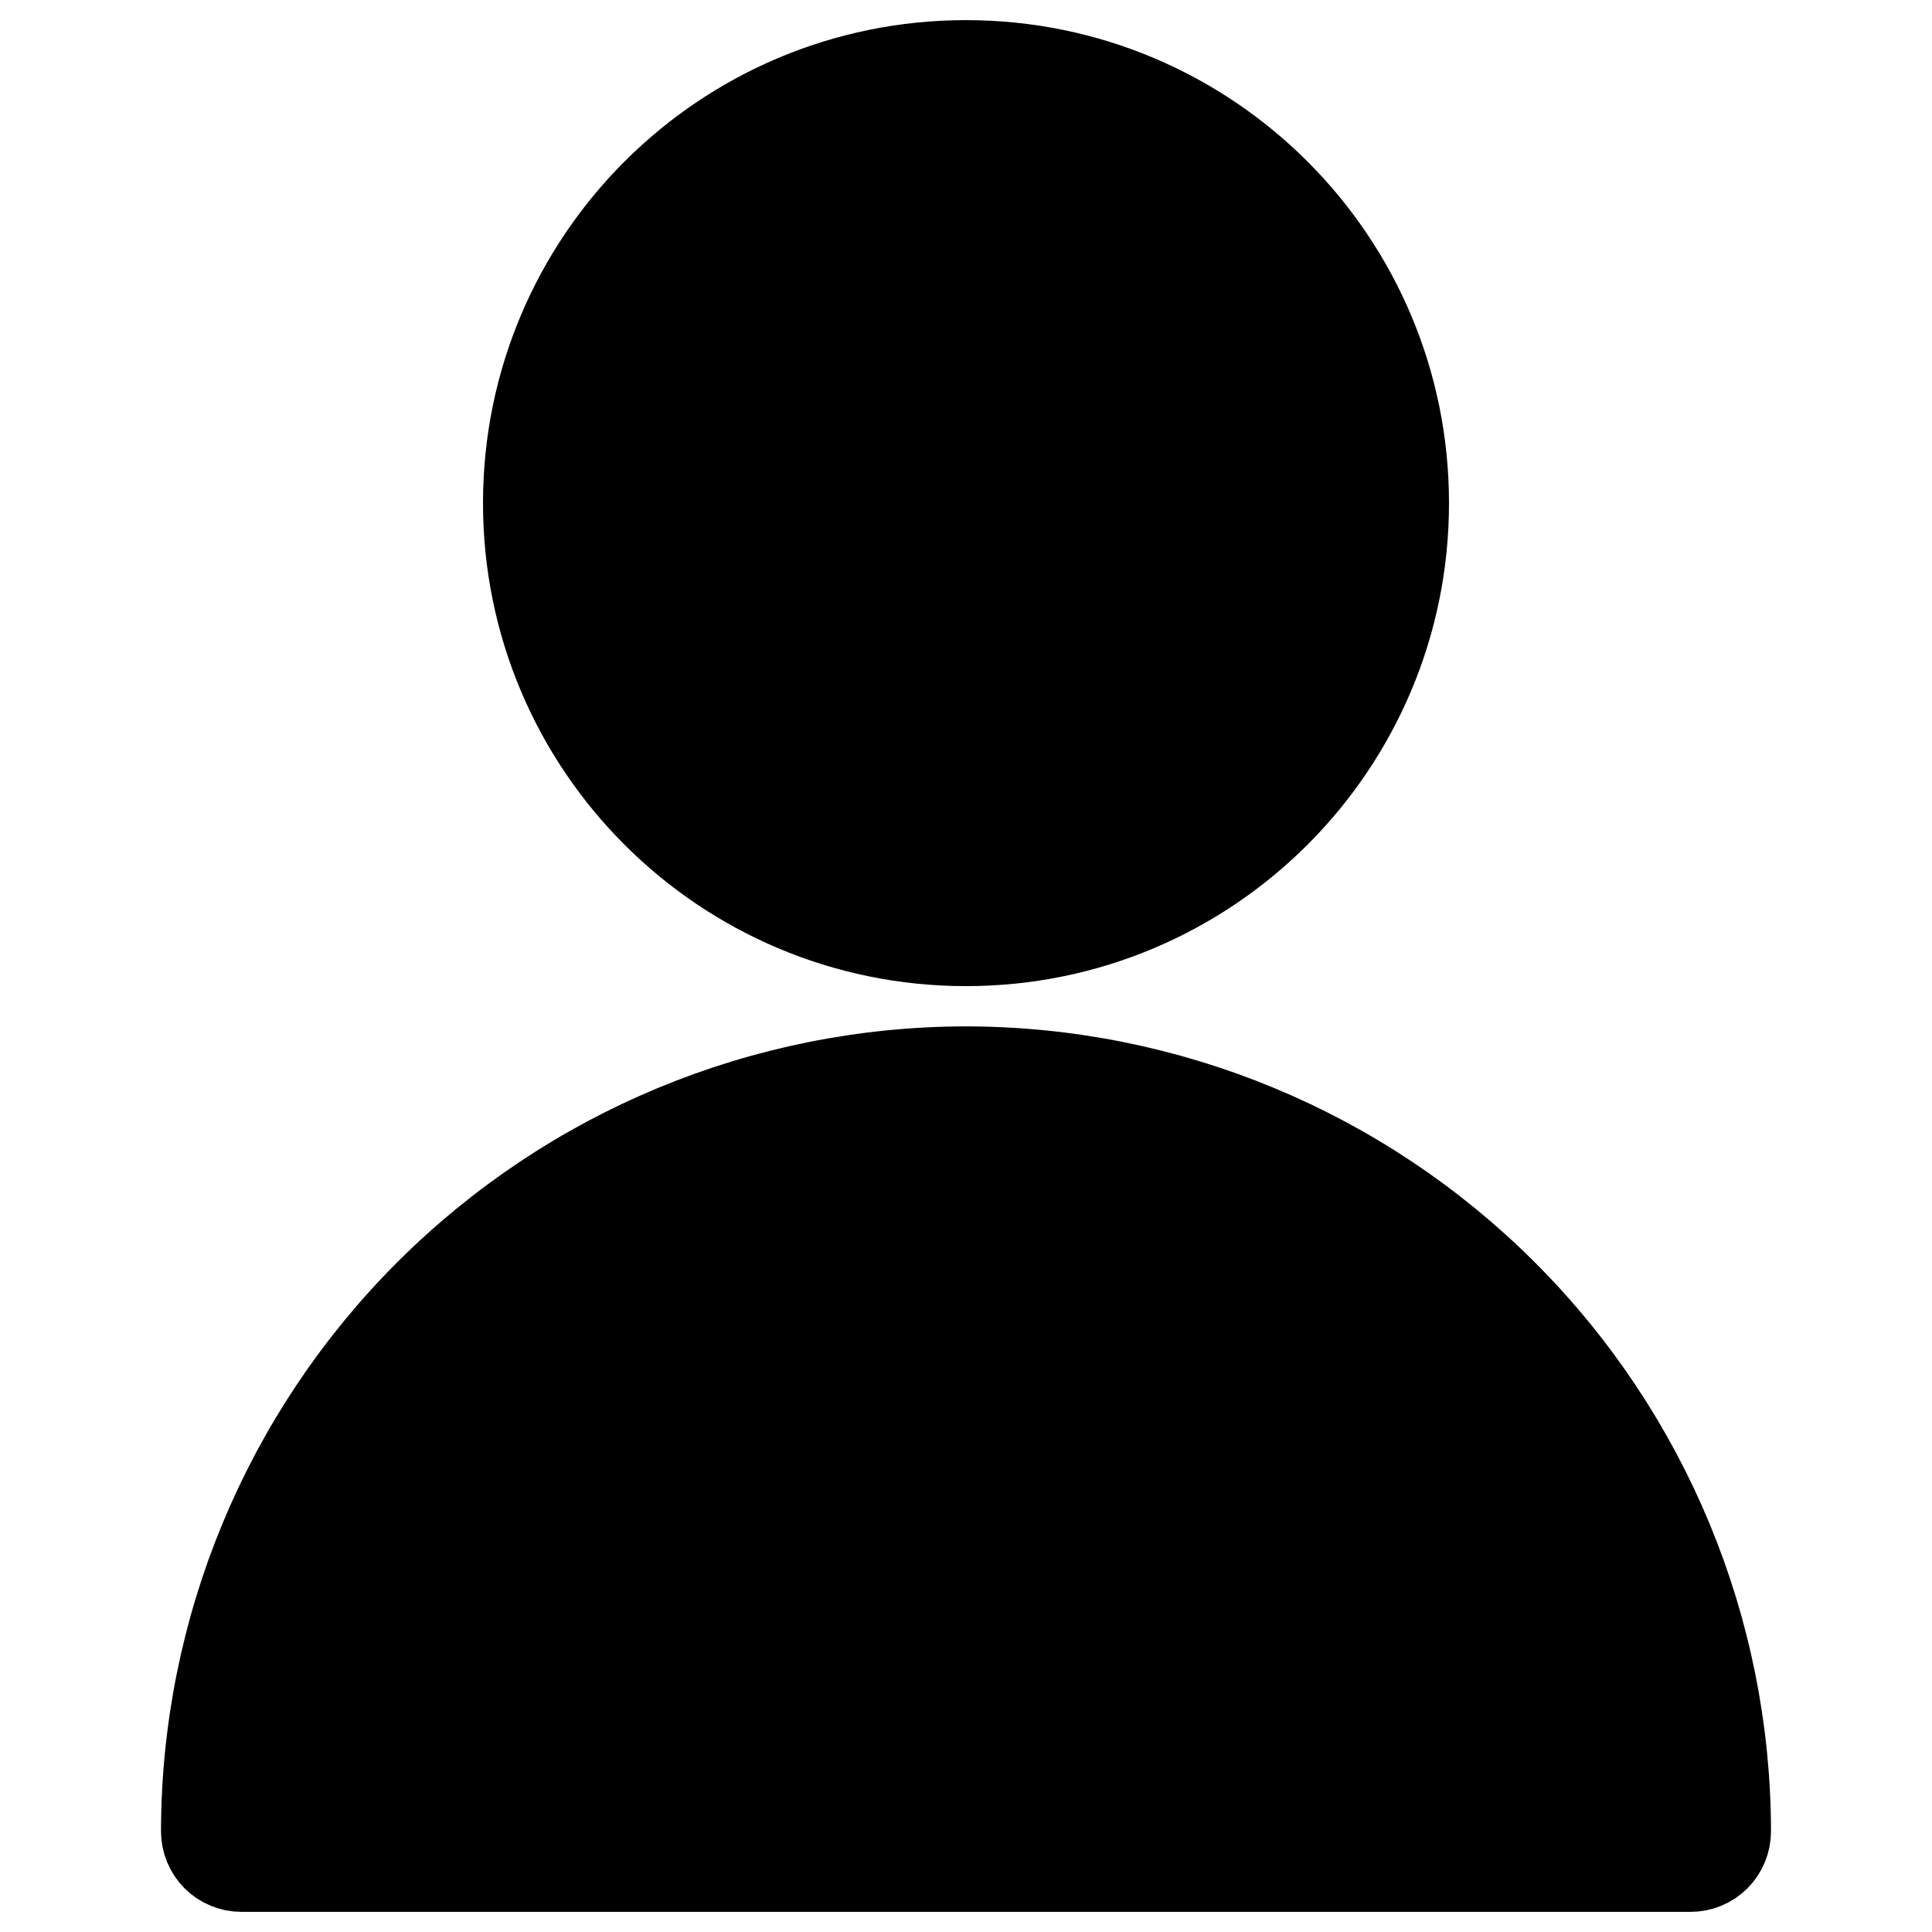 <svg width="24" height="24" viewBox="0 0 24 24" fill="currentColor" stroke="currentColor" xmlns="http://www.w3.org/2000/svg">
<path d="M12 11.75C15.038 11.75 17.5 9.288 17.5 6.25C17.5 3.212 15.038 0.75 12 0.75C8.962 0.75 6.5 3.212 6.5 6.25C6.5 9.288 8.962 11.75 12 11.75Z" />
<path d="M12 13.25C9.481 13.253 7.067 14.255 5.286 16.036C3.505 17.817 2.503 20.231 2.5 22.75C2.5 22.883 2.553 23.01 2.646 23.104C2.74 23.197 2.867 23.25 3 23.25H21C21.133 23.25 21.26 23.197 21.354 23.104C21.447 23.01 21.5 22.883 21.5 22.75C21.497 20.231 20.495 17.817 18.714 16.036C16.933 14.255 14.519 13.253 12 13.25Z"/>
</svg>
